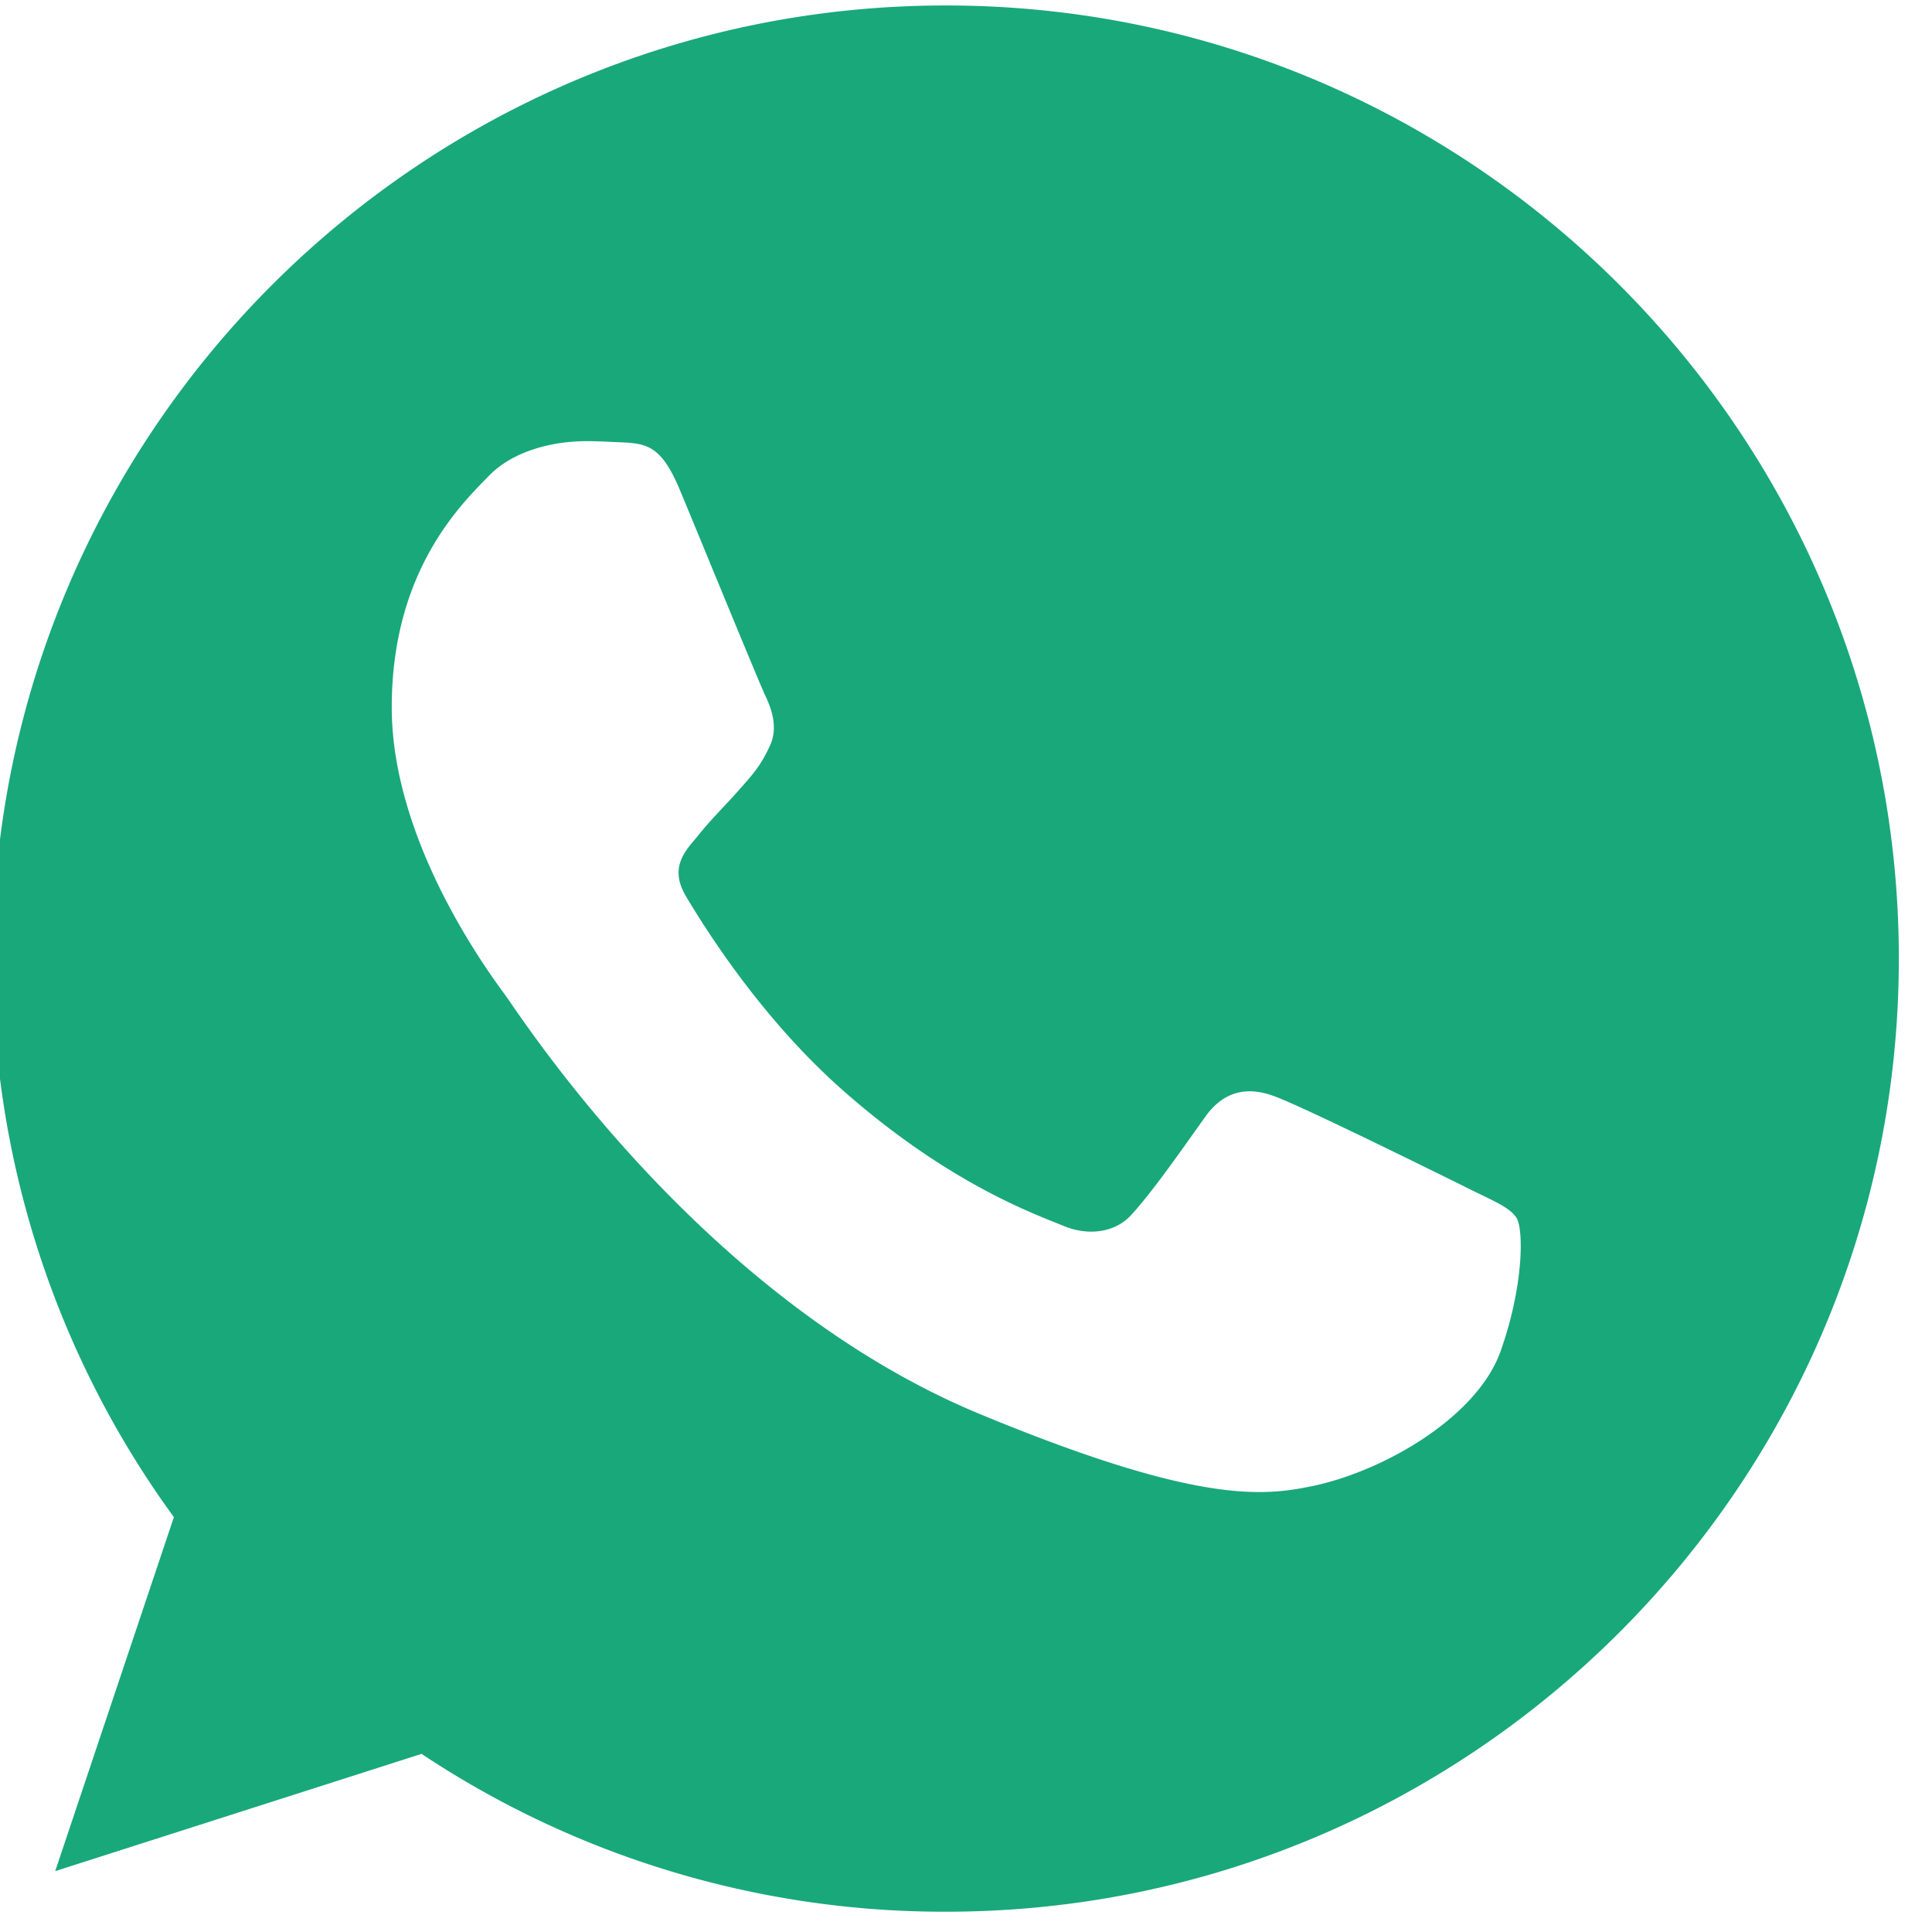<svg xmlns="http://www.w3.org/2000/svg" width="30" height="30" viewBox="0 0 30 30"><g><g><g><path fill="#19a87a" d="M23.3 20.985c-.359 1.006-1.775 1.844-2.903 2.087-.774.161-1.78.294-5.185-1.116-4.348-1.804-7.152-6.22-7.371-6.51-.208-.289-1.758-2.341-1.758-4.463 0-2.121 1.081-3.156 1.515-3.601.358-.365.948-.532 1.514-.532.185 0 .347.011.498.017.433.017.653.046.942.729.358.86 1.226 2.983 1.33 3.202.104.22.208.515.063.804-.138.295-.26.428-.48.676-.22.249-.427.445-.641.717-.203.237-.428.486-.174.92.255.427 1.122 1.843 2.4 2.982 1.653 1.469 2.988 1.943 3.468 2.14.359.15.78.115 1.04-.163.33-.358.74-.948 1.157-1.532.295-.416.67-.468 1.064-.323.399.139 2.515 1.185 2.948 1.399.434.22.723.324.827.503.104.196.104 1.052-.254 2.064zM14.69.085h-.005c-8.163 0-14.8 6.638-14.8 14.8A14.67 14.67 0 0 0 2.7 23.558L.857 29.055l5.689-1.821a14.648 14.648 0 0 0 8.145 2.451c8.158 0 14.794-6.637 14.794-14.8 0-8.162-6.636-14.8-14.794-14.8z"/></g></g></g></svg>